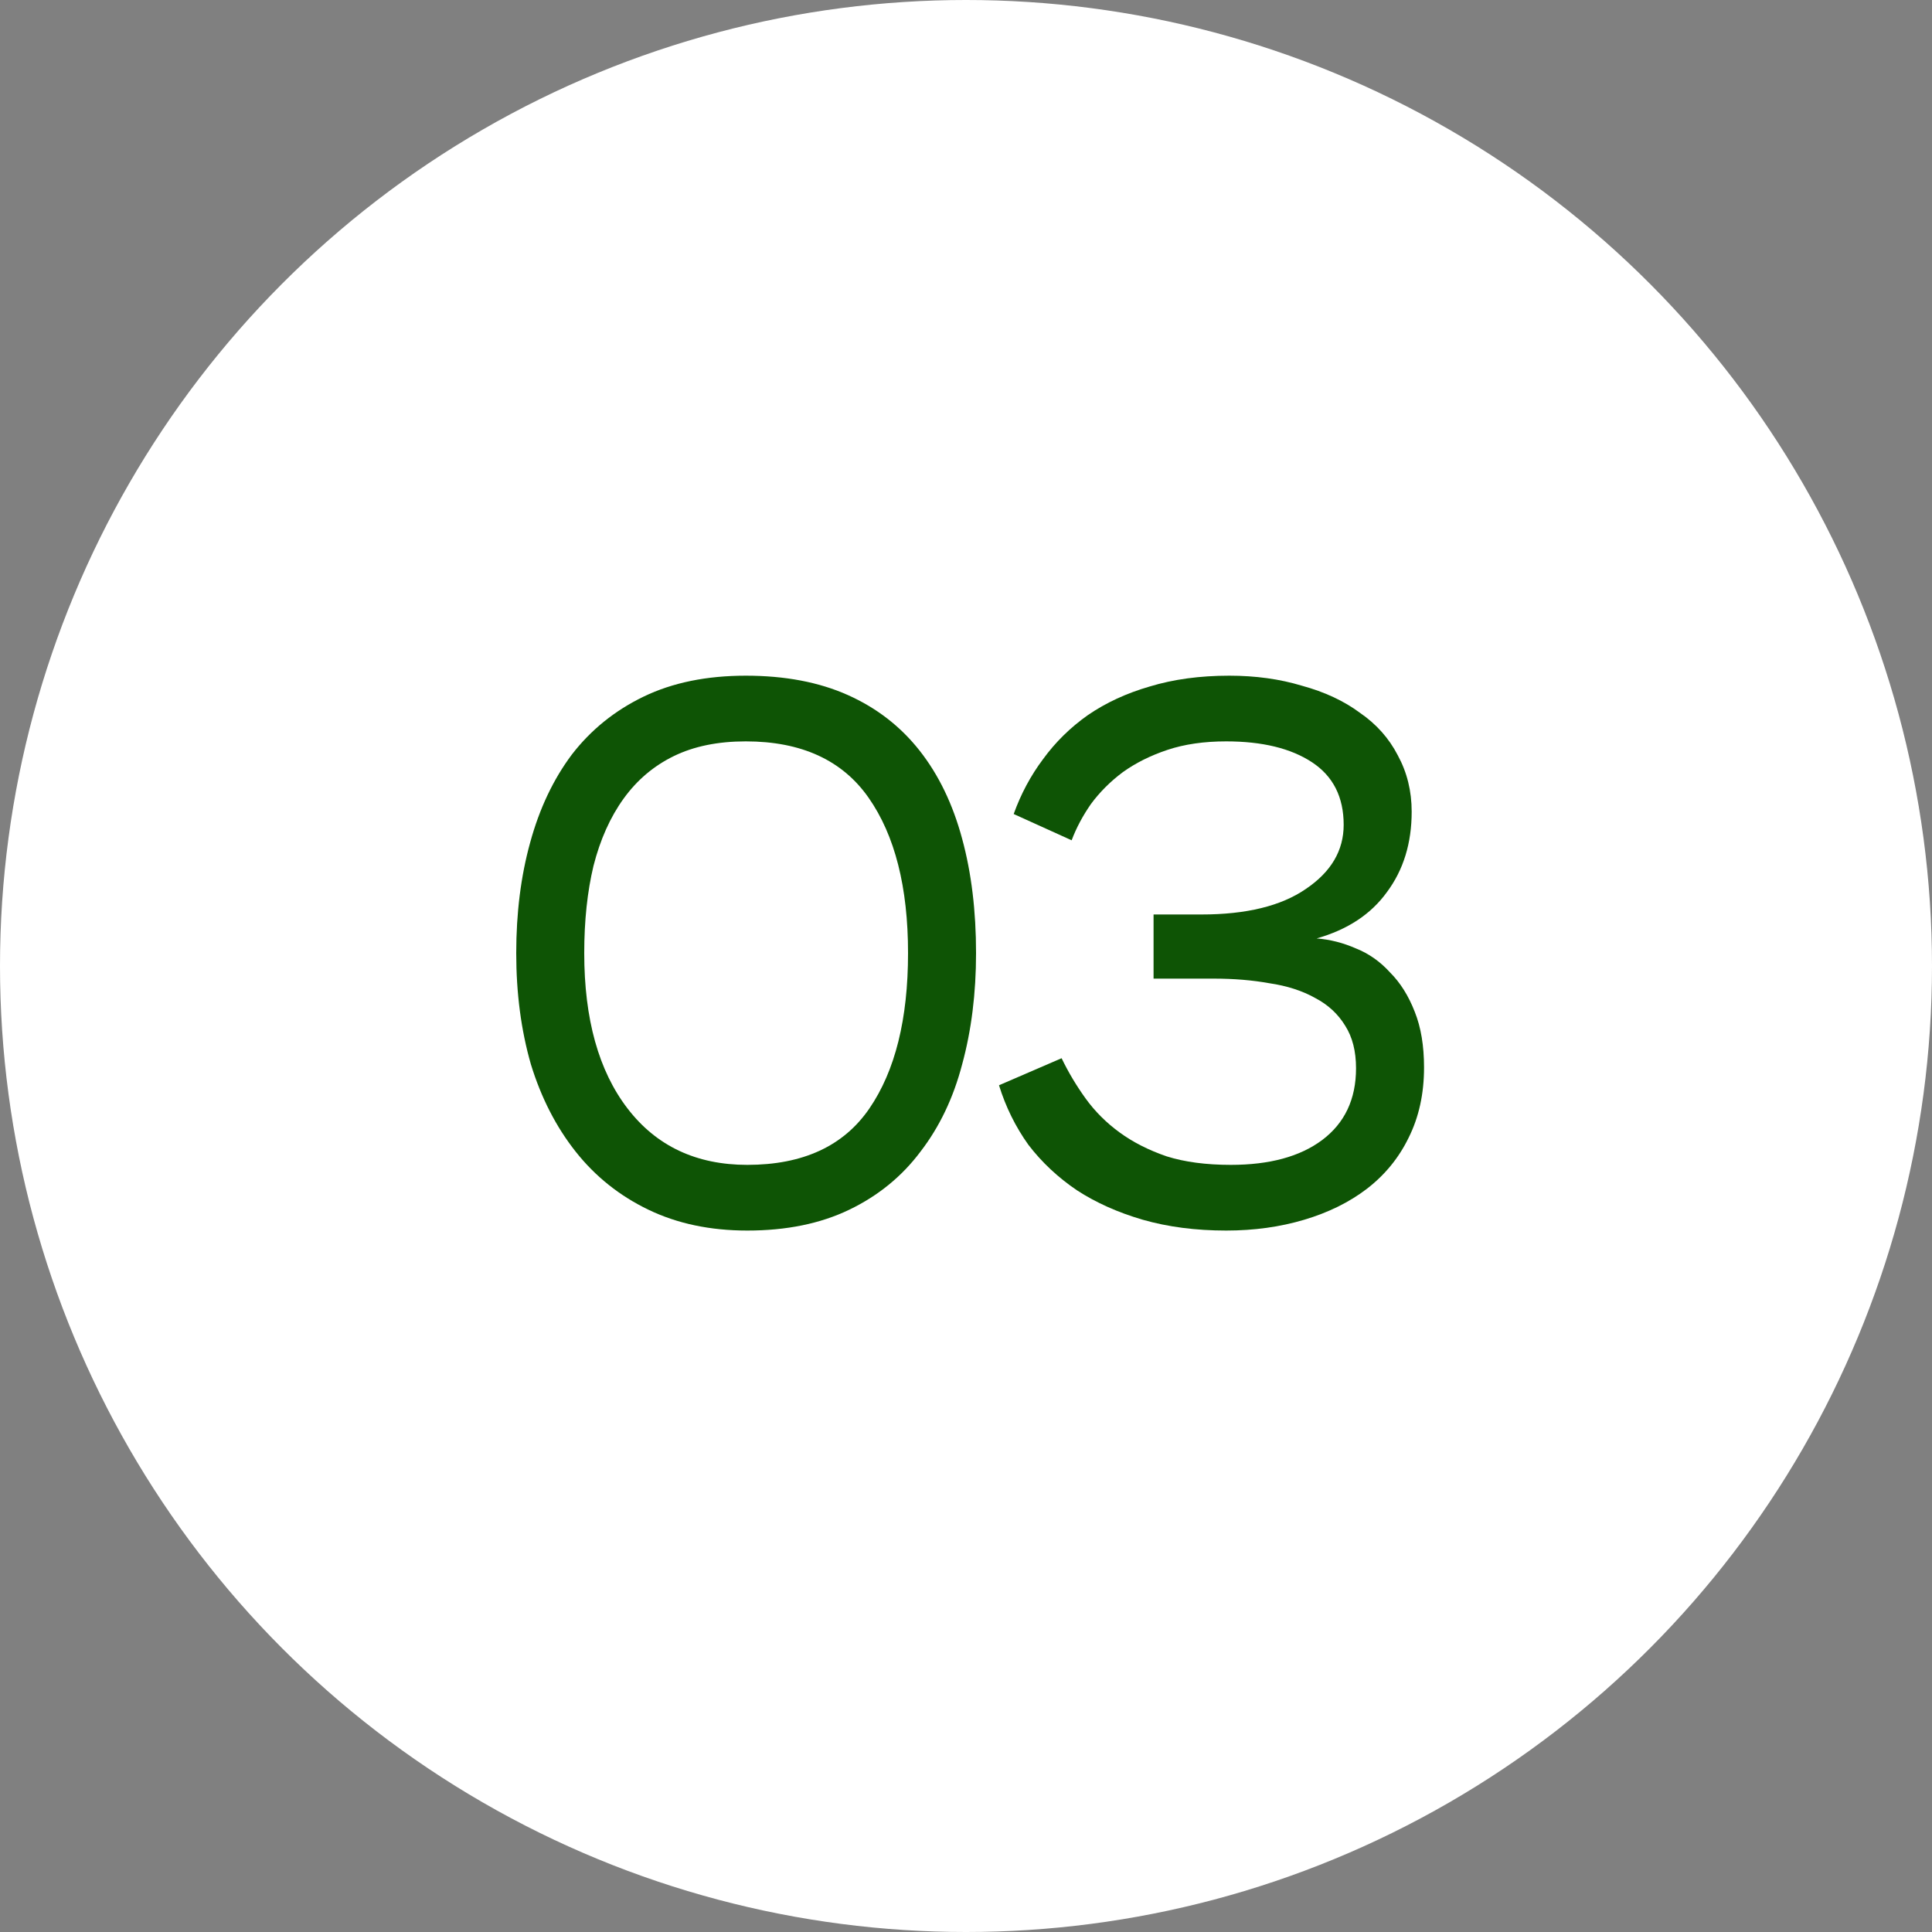 <?xml version="1.0" encoding="UTF-8"?> <svg xmlns="http://www.w3.org/2000/svg" width="60" height="60" viewBox="0 0 60 60" fill="none"><rect x="0" y="0" width="60" height="60" fill="#808080" stroke="none"/><circle cx="30" cy="30" r="30" fill="white"></circle><path d="M16.032 29.6C16.032 28.352 16.176 27.208 16.464 26.168C16.752 25.112 17.184 24.2 17.76 23.432C18.352 22.664 19.096 22.064 19.992 21.632C20.888 21.2 21.944 20.984 23.16 20.984C24.376 20.984 25.432 21.184 26.328 21.584C27.224 21.984 27.968 22.56 28.56 23.312C29.152 24.064 29.592 24.976 29.88 26.048C30.168 27.104 30.312 28.288 30.312 29.6C30.312 30.848 30.168 32 29.88 33.056C29.608 34.096 29.176 35 28.584 35.768C28.008 36.536 27.272 37.136 26.376 37.568C25.48 38 24.424 38.216 23.208 38.216C22.056 38.216 21.032 38 20.136 37.568C19.24 37.136 18.488 36.536 17.88 35.768C17.272 35 16.808 34.096 16.488 33.056C16.184 32 16.032 30.848 16.032 29.6ZM18.144 29.6C18.144 31.648 18.592 33.256 19.488 34.424C20.384 35.592 21.624 36.176 23.208 36.176C24.936 36.176 26.2 35.592 27 34.424C27.8 33.256 28.2 31.648 28.2 29.6C28.2 27.552 27.792 25.944 26.976 24.776C26.16 23.608 24.888 23.024 23.16 23.024C22.296 23.024 21.552 23.176 20.928 23.48C20.304 23.784 19.784 24.224 19.368 24.8C18.952 25.376 18.64 26.072 18.432 26.888C18.24 27.688 18.144 28.592 18.144 29.6Z" fill="#0E5405"></path><path d="M31.481 25.28C31.705 24.656 32.009 24.088 32.393 23.576C32.777 23.048 33.241 22.592 33.785 22.208C34.345 21.824 34.985 21.528 35.705 21.32C36.441 21.096 37.265 20.984 38.177 20.984C38.993 20.984 39.745 21.088 40.433 21.296C41.137 21.488 41.737 21.768 42.233 22.136C42.745 22.488 43.137 22.928 43.409 23.456C43.697 23.984 43.841 24.568 43.841 25.208C43.841 26.184 43.585 27.016 43.073 27.704C42.577 28.392 41.849 28.872 40.889 29.144C41.305 29.176 41.713 29.28 42.113 29.456C42.513 29.616 42.865 29.864 43.169 30.2C43.489 30.52 43.745 30.928 43.937 31.424C44.129 31.904 44.225 32.48 44.225 33.152C44.225 33.968 44.065 34.696 43.745 35.336C43.441 35.96 43.009 36.488 42.449 36.92C41.905 37.336 41.257 37.656 40.505 37.88C39.753 38.104 38.945 38.216 38.081 38.216C37.137 38.216 36.273 38.104 35.489 37.88C34.721 37.656 34.041 37.352 33.449 36.968C32.857 36.568 32.353 36.096 31.937 35.552C31.537 34.992 31.233 34.376 31.025 33.704L32.969 32.864C33.177 33.296 33.425 33.712 33.713 34.112C34.001 34.512 34.353 34.864 34.769 35.168C35.185 35.472 35.673 35.72 36.233 35.912C36.793 36.088 37.457 36.176 38.225 36.176C39.425 36.176 40.369 35.92 41.057 35.408C41.761 34.88 42.113 34.136 42.113 33.176C42.113 32.648 42.001 32.208 41.777 31.856C41.553 31.488 41.241 31.2 40.841 30.992C40.441 30.768 39.969 30.616 39.425 30.536C38.897 30.44 38.321 30.392 37.697 30.392H35.825V28.4H37.313C38.705 28.4 39.785 28.136 40.553 27.608C41.337 27.08 41.729 26.416 41.729 25.616C41.729 24.752 41.401 24.104 40.745 23.672C40.089 23.24 39.201 23.024 38.081 23.024C37.393 23.024 36.785 23.112 36.257 23.288C35.729 23.464 35.265 23.696 34.865 23.984C34.481 24.272 34.153 24.6 33.881 24.968C33.625 25.336 33.425 25.712 33.281 26.096L31.481 25.28Z" fill="#0E5405"></path></svg> 